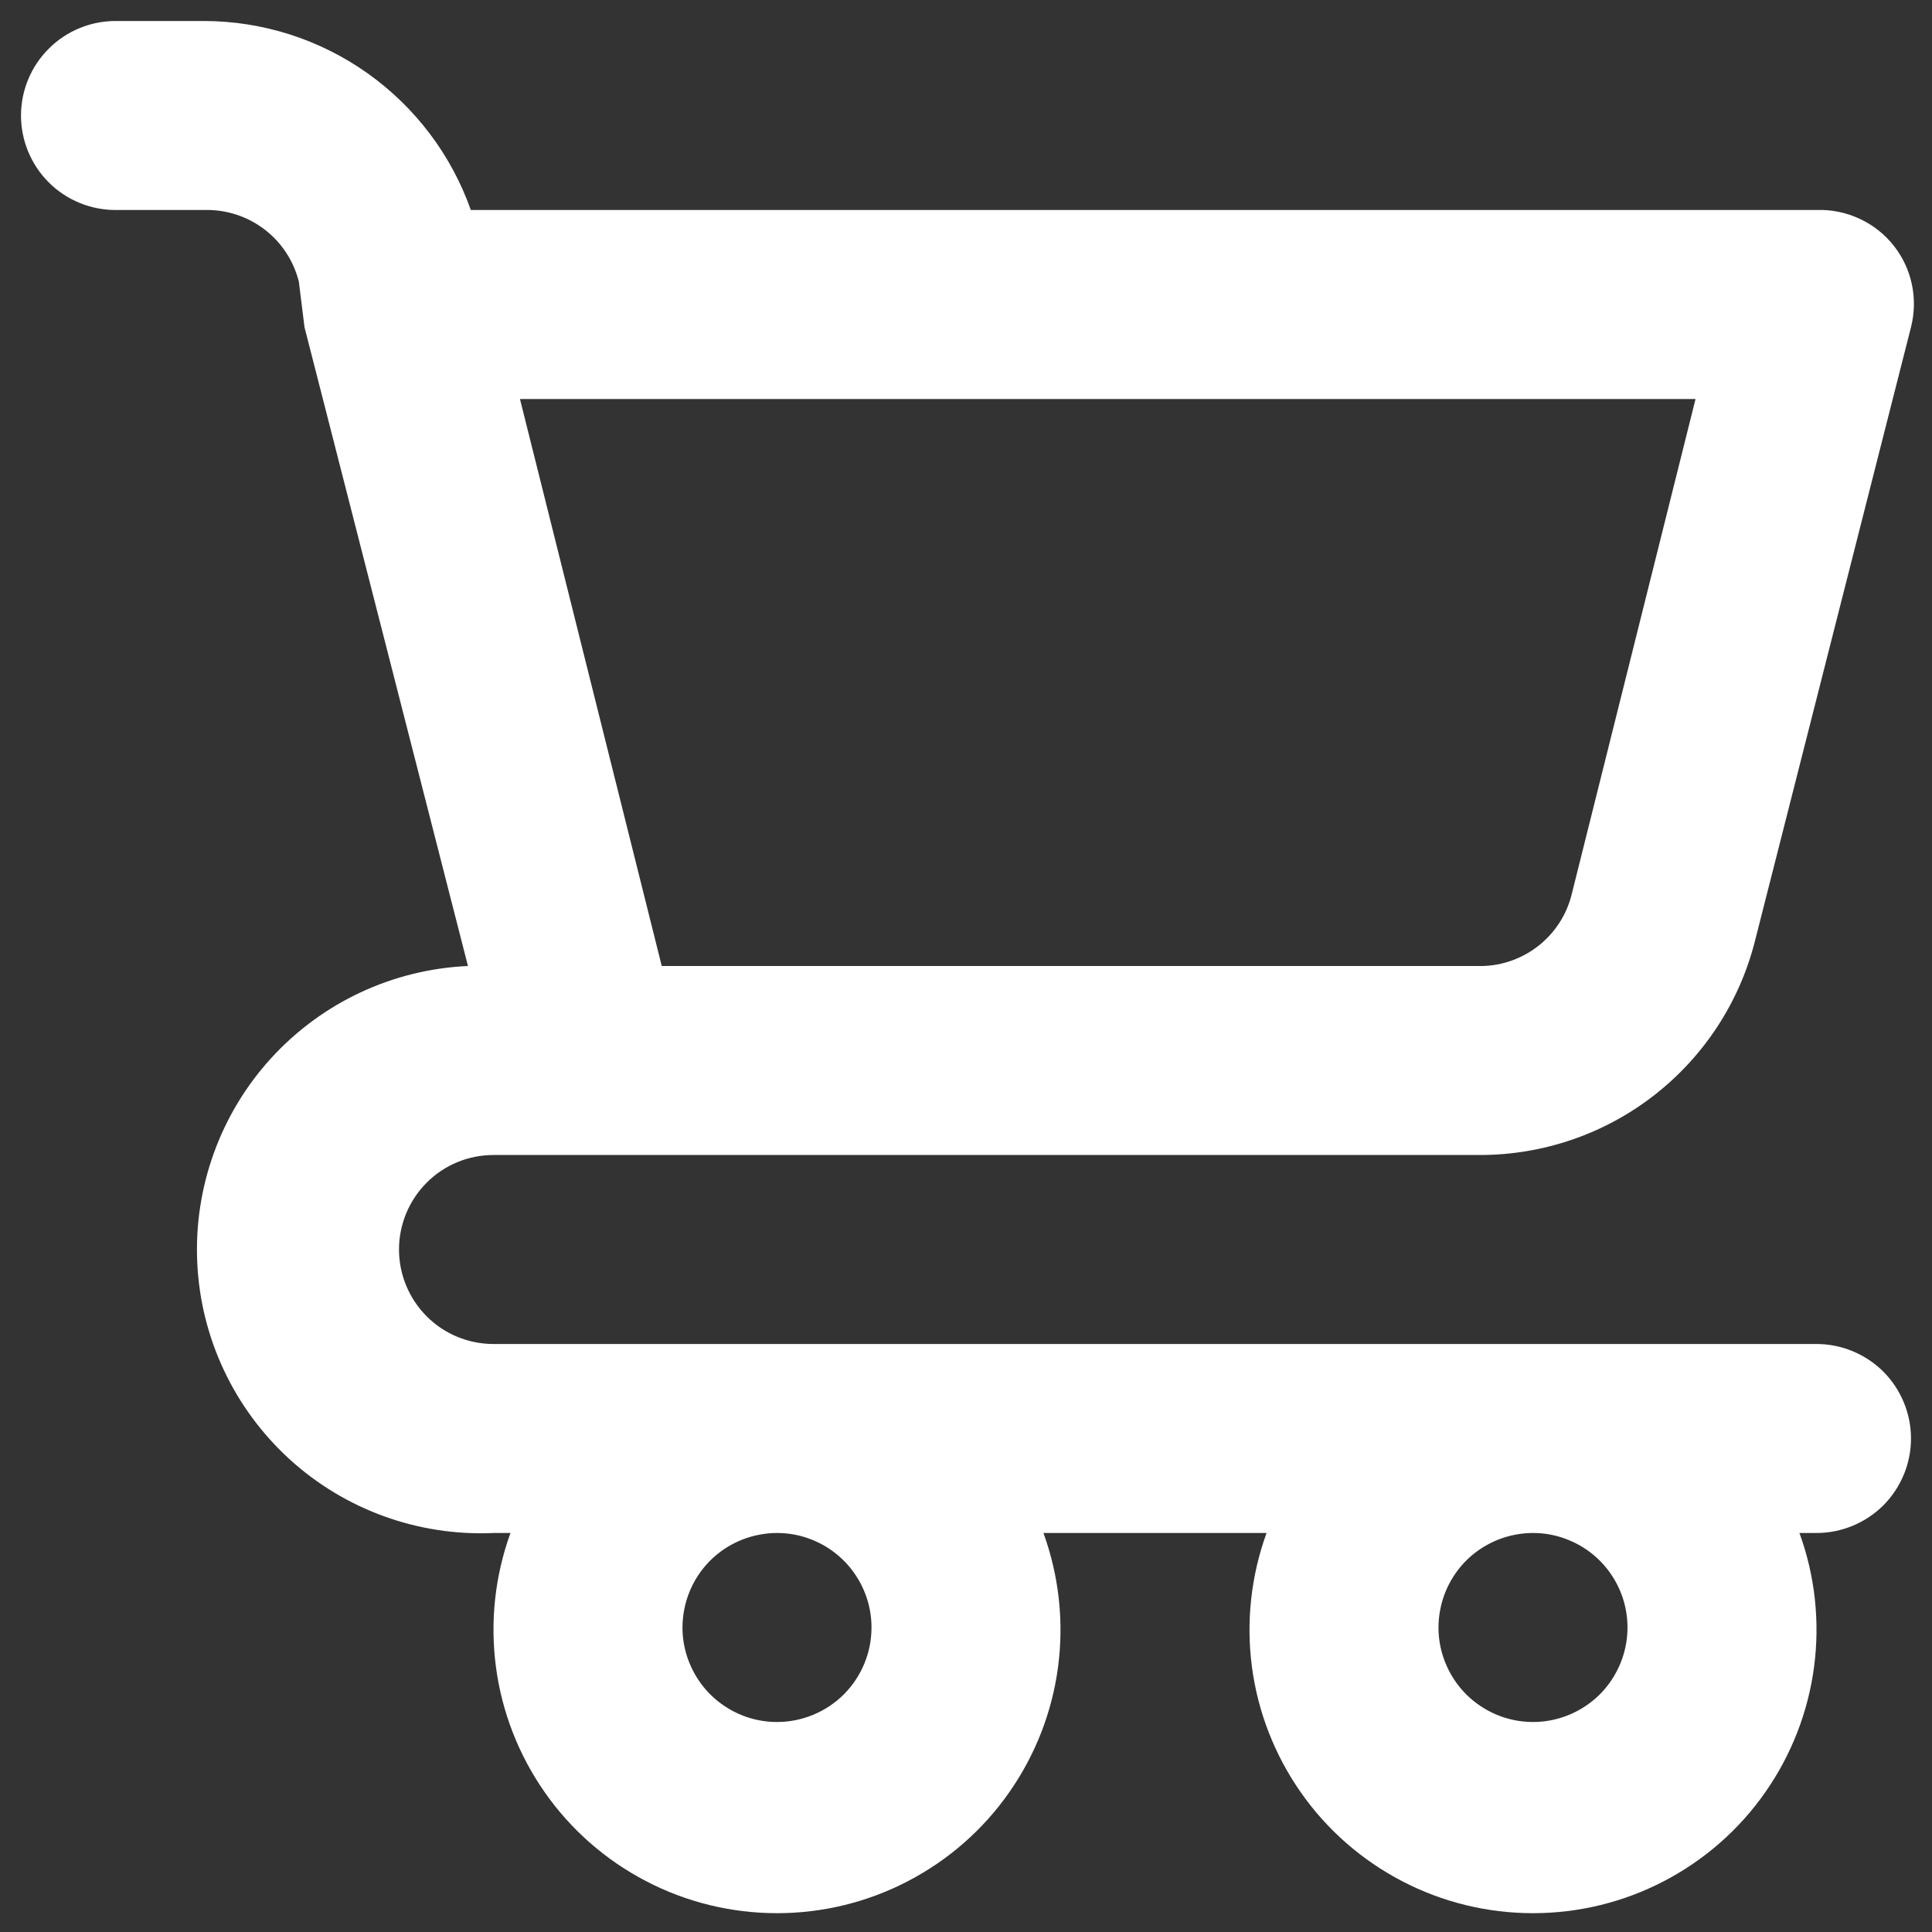 <svg width="23" height="23" viewBox="0 0 23 23" fill="none" xmlns="http://www.w3.org/2000/svg">
<rect x="0" y="0" width="23" height="23" fill="#333333" stroke="none"/>
<path d="M21.625 16H5.875C5.577 16 5.29 15.882 5.08 15.671C4.869 15.46 4.75 15.173 4.75 14.875C4.75 14.577 4.869 14.29 5.08 14.079C5.29 13.868 5.577 13.75 5.875 13.75H17.62C18.372 13.75 19.103 13.499 19.696 13.036C20.289 12.573 20.711 11.926 20.894 11.196L22.75 3.895C22.792 3.729 22.796 3.555 22.761 3.388C22.726 3.22 22.653 3.063 22.547 2.928C22.438 2.789 22.298 2.678 22.137 2.604C21.977 2.529 21.802 2.494 21.625 2.5H5.605C5.373 1.844 4.943 1.275 4.375 0.872C3.807 0.469 3.129 0.252 2.433 0.25H1.375C1.077 0.25 0.79 0.369 0.58 0.58C0.369 0.79 0.25 1.077 0.25 1.375C0.25 1.673 0.369 1.96 0.58 2.171C0.79 2.381 1.077 2.5 1.375 2.5H2.433C2.689 2.493 2.941 2.573 3.146 2.729C3.351 2.884 3.496 3.105 3.558 3.355L3.625 3.895L5.571 11.5C4.676 11.54 3.834 11.934 3.229 12.596C2.625 13.257 2.308 14.132 2.348 15.027C2.388 15.922 2.783 16.764 3.444 17.369C4.105 17.973 4.98 18.29 5.875 18.25H6.077C5.892 18.76 5.833 19.307 5.904 19.844C5.975 20.382 6.175 20.894 6.486 21.338C6.797 21.783 7.211 22.145 7.692 22.395C8.173 22.646 8.708 22.776 9.25 22.776C9.792 22.776 10.327 22.646 10.808 22.395C11.289 22.145 11.703 21.783 12.014 21.338C12.325 20.894 12.525 20.382 12.596 19.844C12.667 19.307 12.607 18.76 12.422 18.25H15.078C14.893 18.76 14.833 19.307 14.904 19.844C14.975 20.382 15.175 20.894 15.486 21.338C15.797 21.783 16.211 22.145 16.692 22.395C17.173 22.646 17.708 22.776 18.25 22.776C18.792 22.776 19.327 22.646 19.808 22.395C20.289 22.145 20.703 21.783 21.014 21.338C21.325 20.894 21.525 20.382 21.596 19.844C21.667 19.307 21.608 18.76 21.422 18.25H21.625C21.923 18.25 22.209 18.131 22.421 17.921C22.631 17.709 22.75 17.423 22.75 17.125C22.75 16.827 22.631 16.541 22.421 16.329C22.209 16.119 21.923 16 21.625 16ZM20.185 4.75L18.711 10.645C18.65 10.895 18.504 11.116 18.3 11.271C18.095 11.427 17.843 11.508 17.586 11.5H7.878L6.19 4.75H20.185ZM9.25 20.5C9.027 20.5 8.81 20.434 8.625 20.31C8.44 20.187 8.296 20.011 8.211 19.805C8.125 19.6 8.103 19.374 8.147 19.155C8.19 18.937 8.297 18.737 8.454 18.579C8.612 18.422 8.812 18.315 9.031 18.272C9.249 18.228 9.475 18.25 9.681 18.336C9.886 18.421 10.062 18.565 10.185 18.75C10.309 18.935 10.375 19.152 10.375 19.375C10.375 19.673 10.257 19.959 10.046 20.171C9.835 20.381 9.548 20.5 9.25 20.5ZM18.25 20.5C18.027 20.5 17.81 20.434 17.625 20.31C17.44 20.187 17.296 20.011 17.211 19.805C17.125 19.6 17.103 19.374 17.147 19.155C17.19 18.937 17.297 18.737 17.454 18.579C17.612 18.422 17.812 18.315 18.03 18.272C18.249 18.228 18.475 18.25 18.68 18.336C18.886 18.421 19.062 18.565 19.185 18.75C19.309 18.935 19.375 19.152 19.375 19.375C19.375 19.673 19.256 19.959 19.046 20.171C18.834 20.381 18.548 20.5 18.25 20.5Z" fill="#ffffff"/>
</svg>
